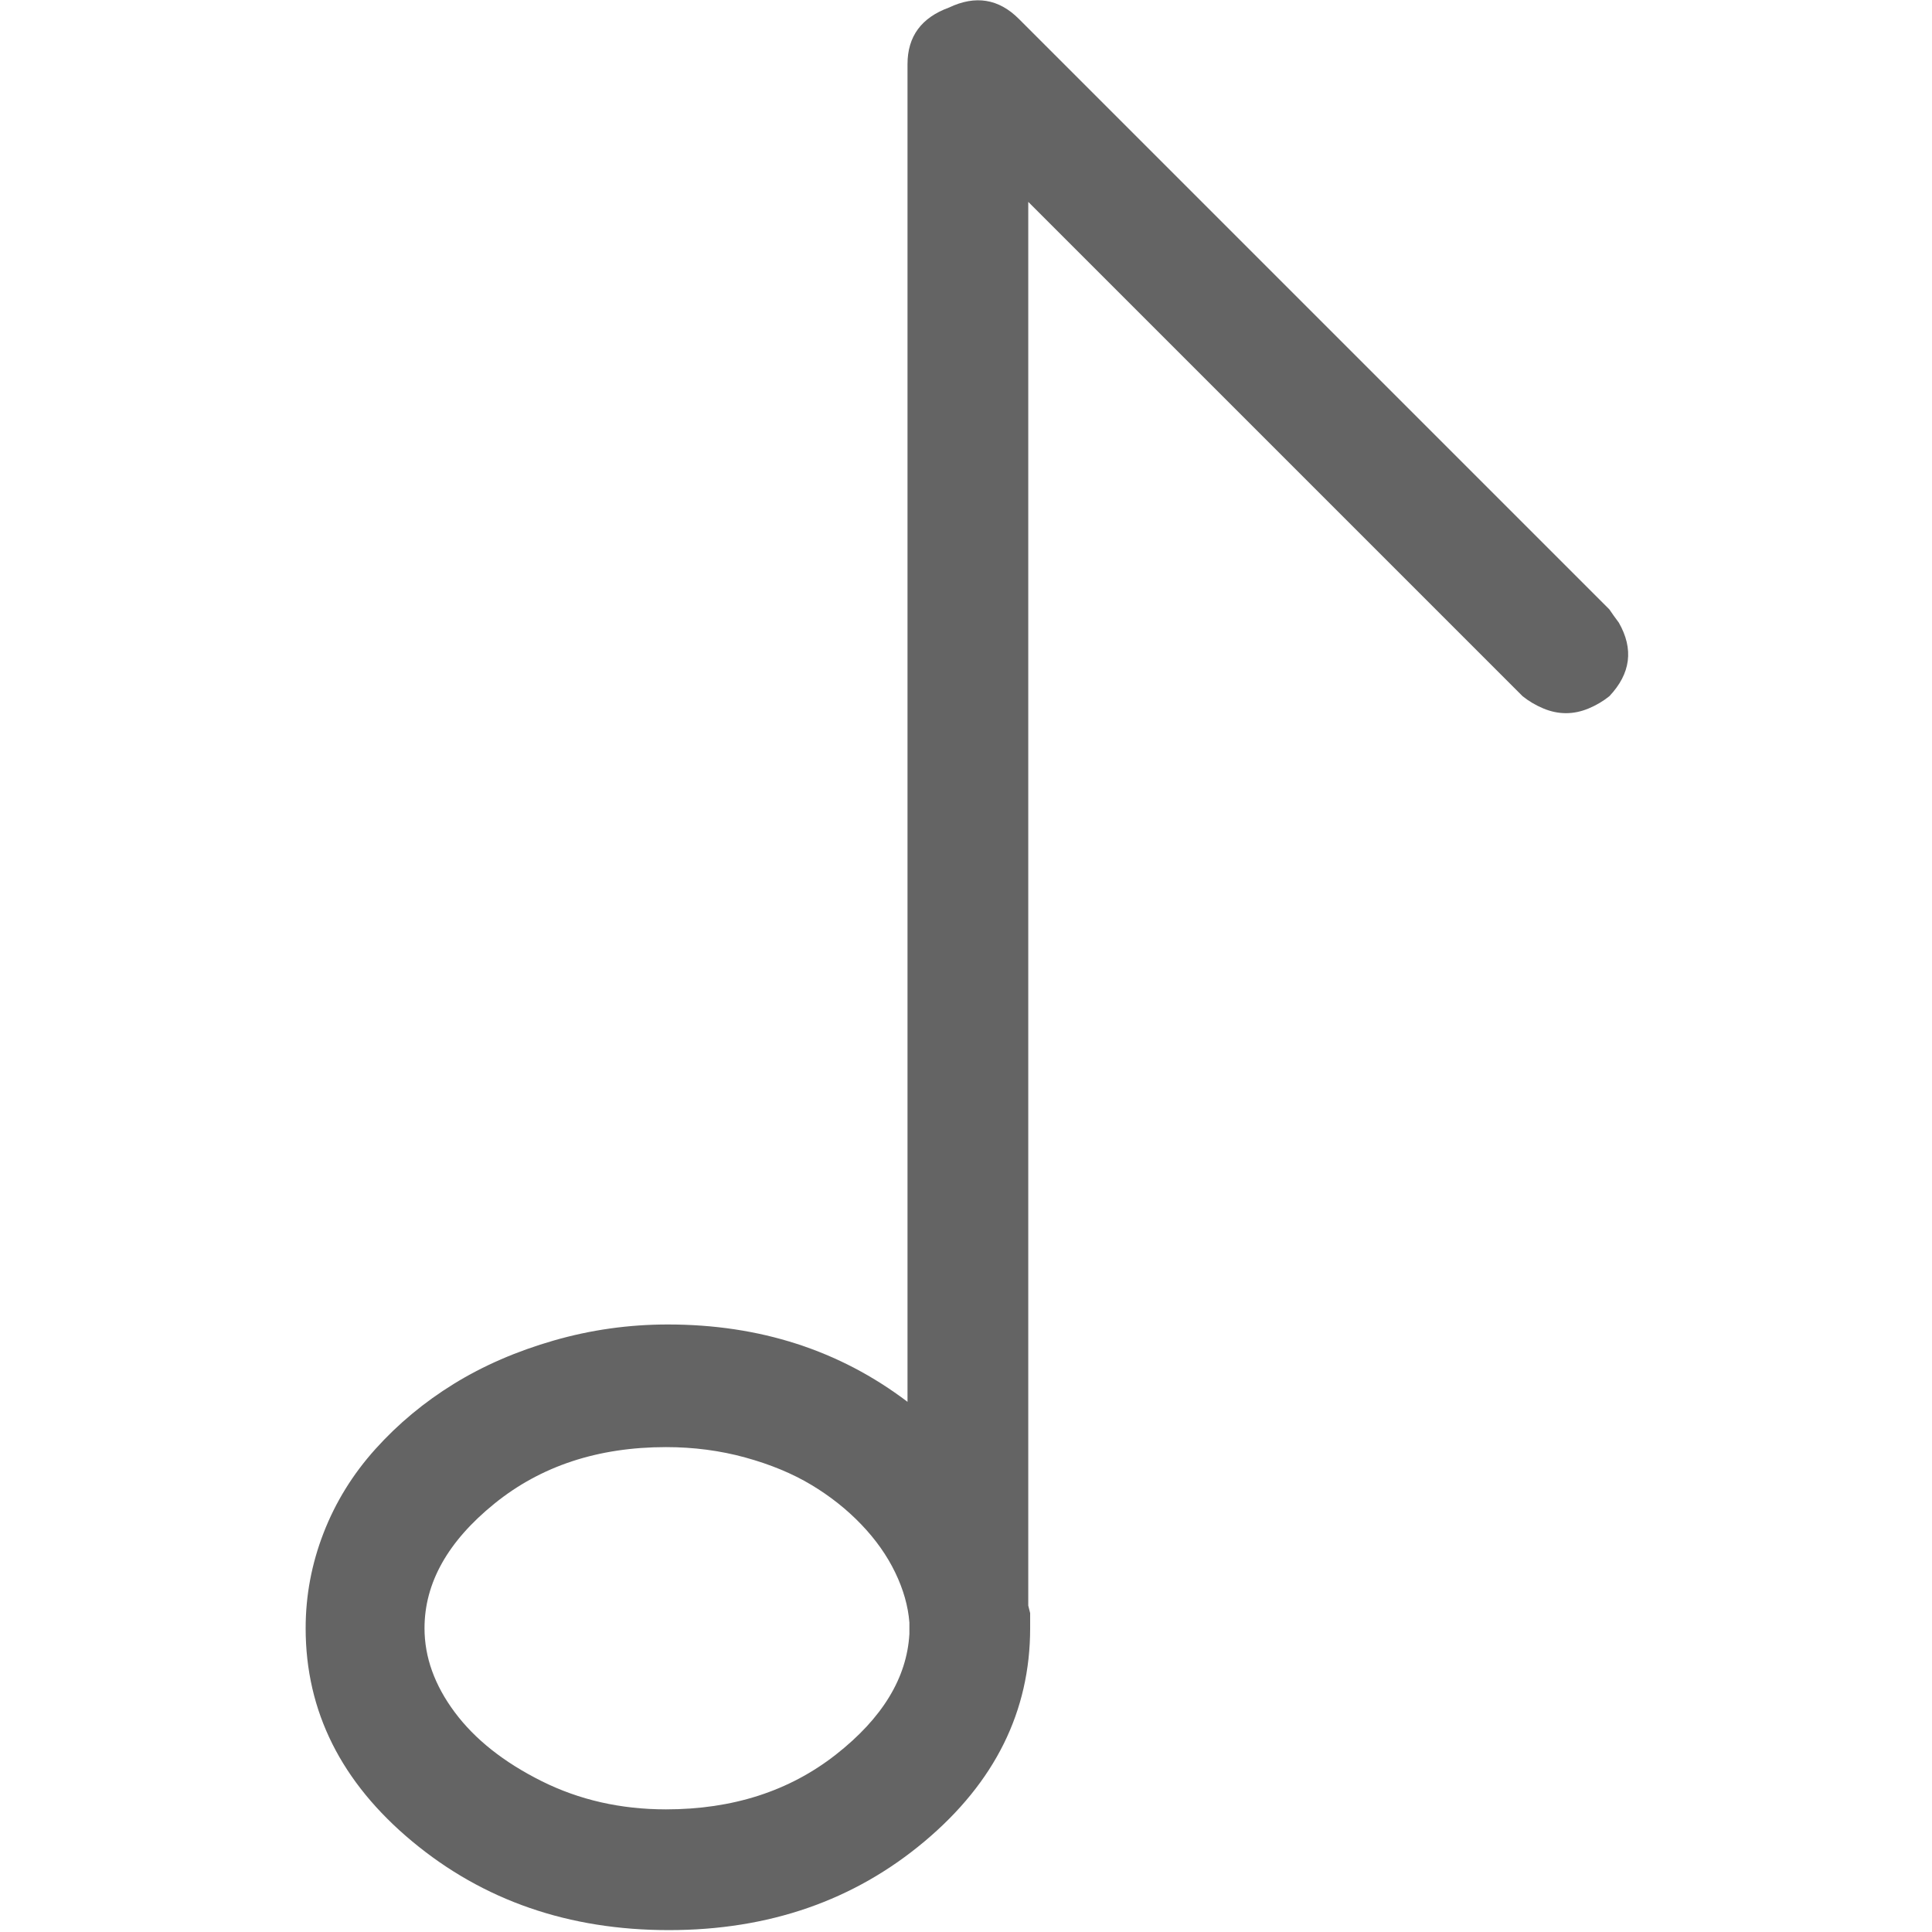 <?xml version="1.0"?>
<svg xmlns="http://www.w3.org/2000/svg" xmlns:xlink="http://www.w3.org/1999/xlink" aria-hidden="true" width="1em" height="1em" viewBox="0 0 704 1024" data-icon="simple-line-icons:music-tone" data-width="1em" data-height="1em" data-inline="false" class="iconify"><path d="M693 323L380 10q-16-16-37-6-22 8-22 30v709q-54-41-127-41-31 0-60.5 8.5t-53 23T39 768t-27.5 44.5T2 863q0 66 56.5 113t136 47T330 976t56-113v-8l-1-4V107l262 262q5 4 11 6.5t12 2.5 12-2.5 11-6.5q17-18 5-39-3-4-5-7zM193 959q-36 0-66-15t-46-36.5T65 863q0-36 37-66t91-30q22 0 42 5.5t35 14.5 26.5 21 18 25.5T322 860v6q-2 35-39 64t-90 29z" fill="#646464"/></svg>
